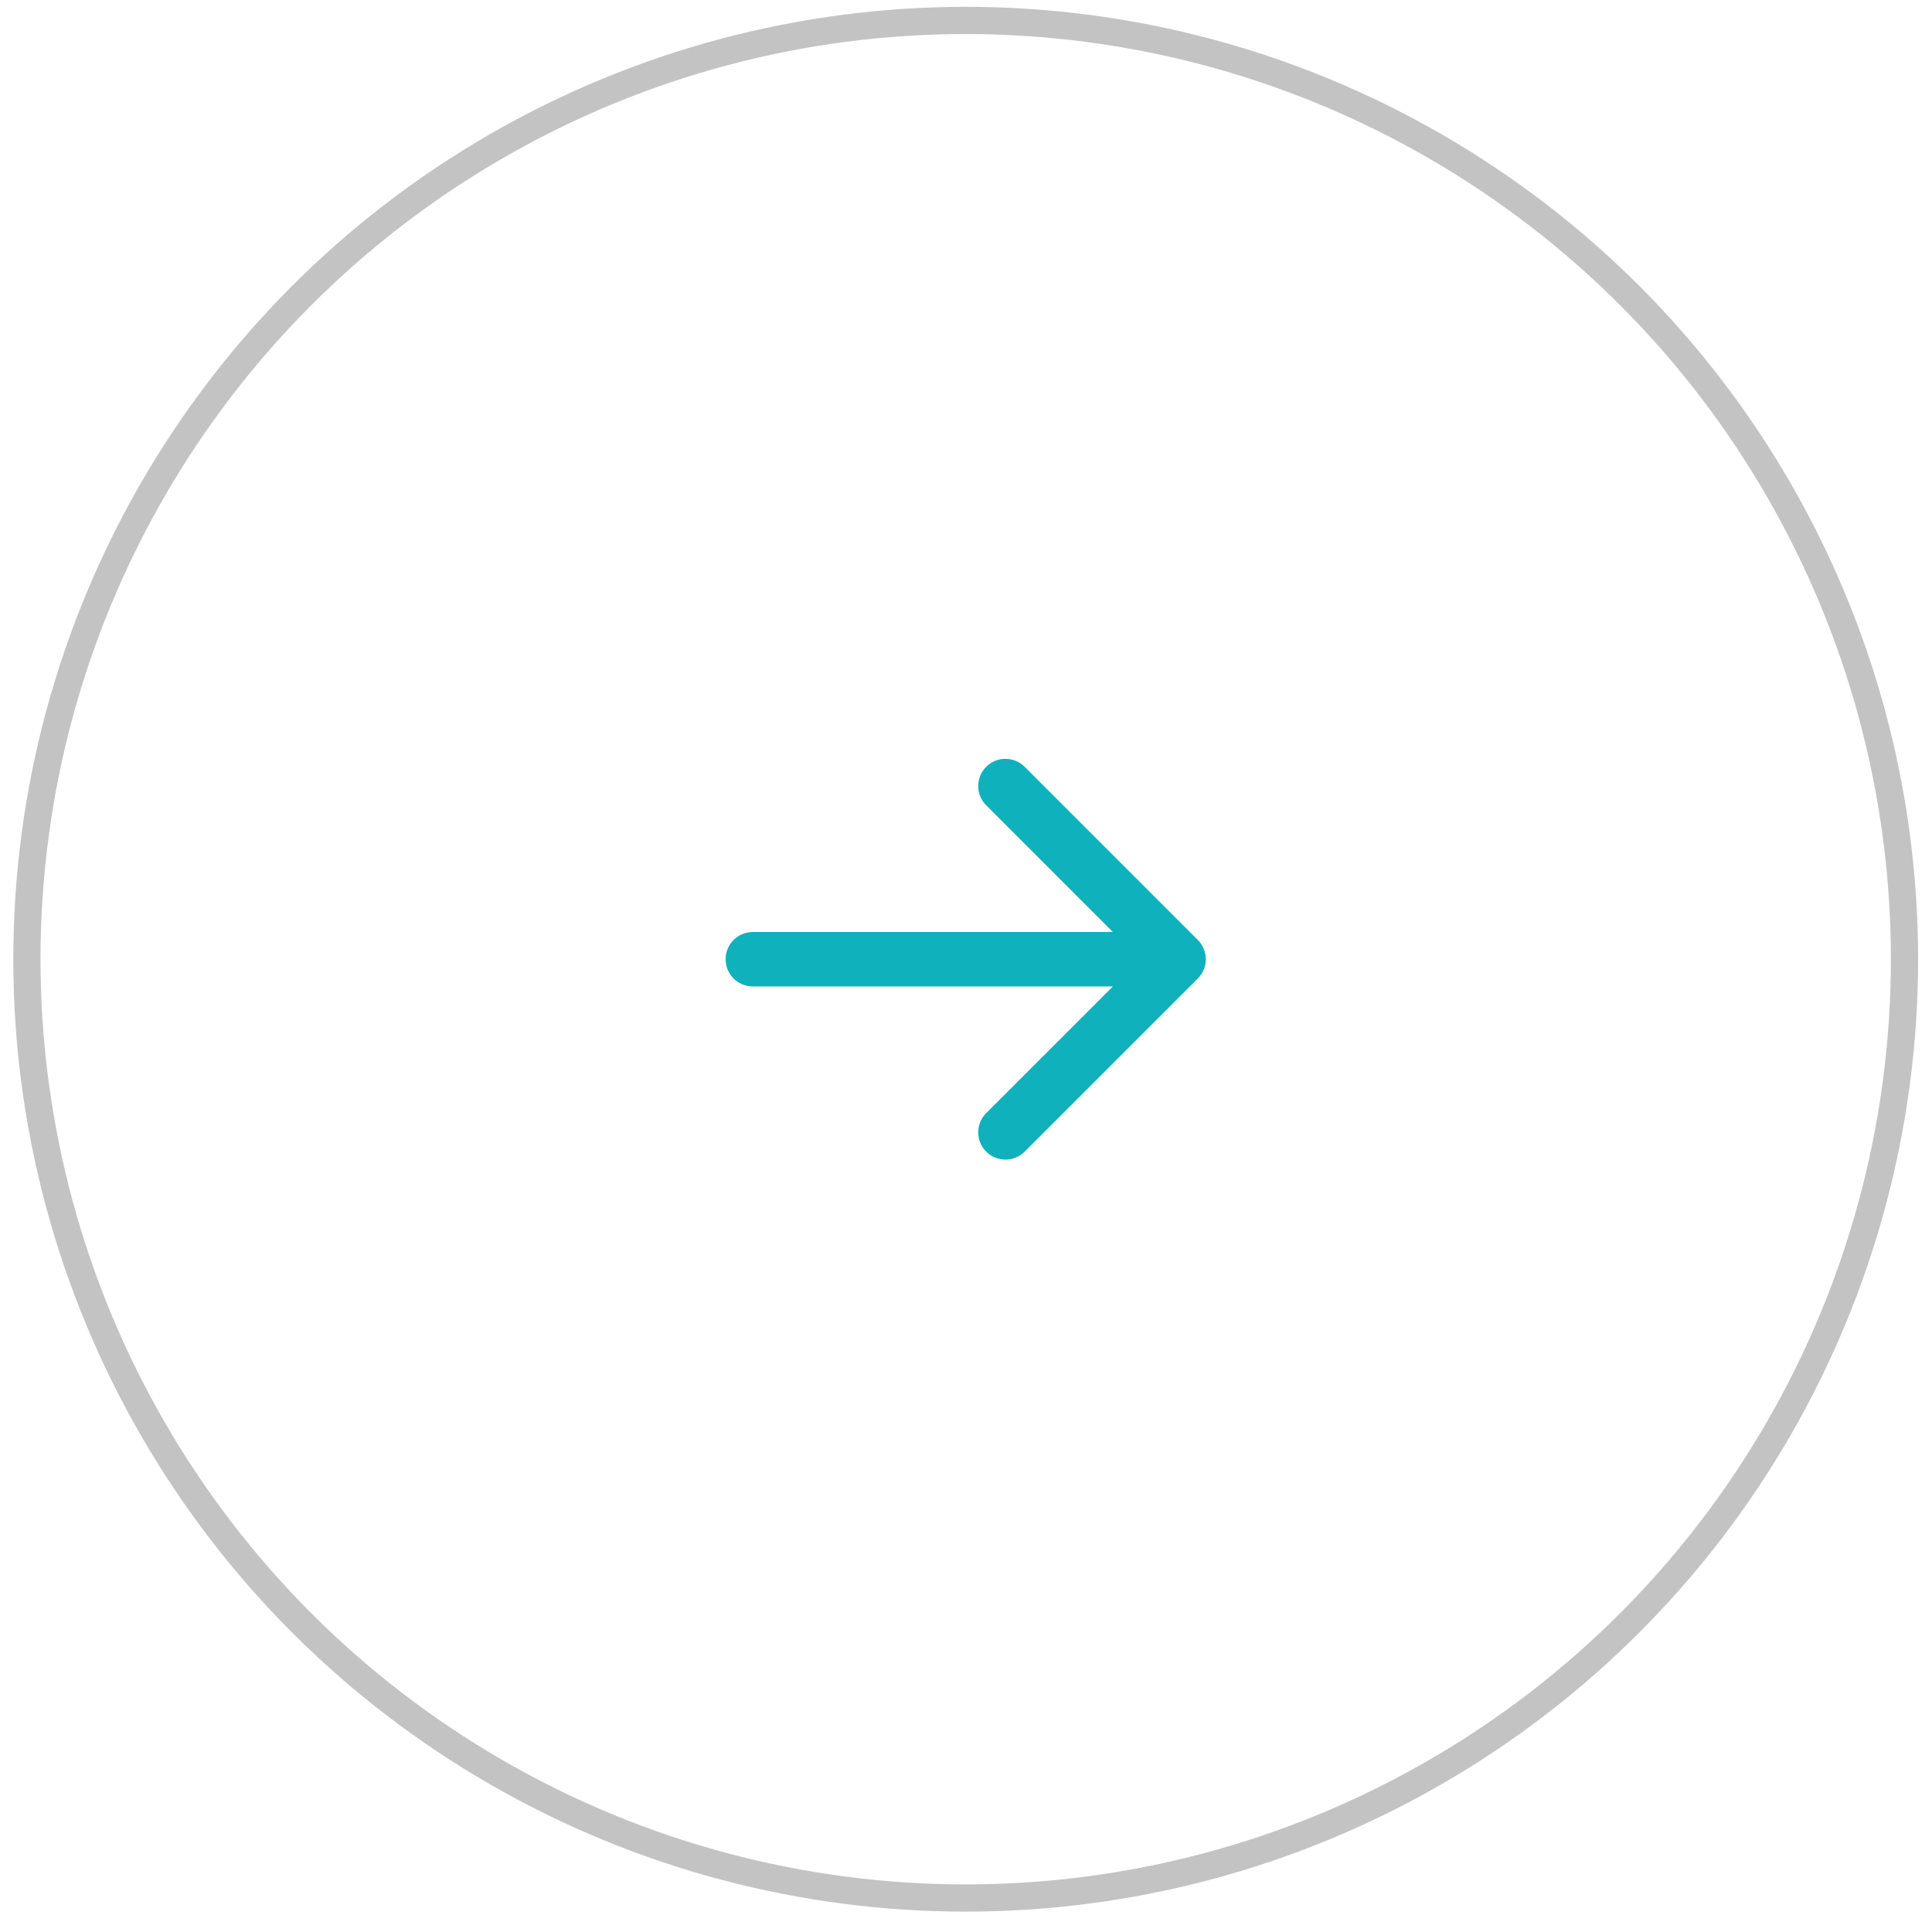 <?xml version="1.0" encoding="UTF-8"?> <svg xmlns="http://www.w3.org/2000/svg" width="71" height="71" viewBox="0 0 71 71" fill="none"><circle cx="35.489" cy="35.251" r="34.5" stroke="#383838" stroke-opacity="0.3"></circle><path d="M27.665 34.251C27.113 34.251 26.665 34.698 26.665 35.251C26.665 35.803 27.113 36.251 27.665 36.251V34.251ZM44.02 35.958C44.41 35.567 44.41 34.934 44.02 34.543L37.656 28.179C37.265 27.789 36.632 27.789 36.242 28.179C35.851 28.57 35.851 29.203 36.242 29.594L41.898 35.251L36.242 40.907C35.851 41.298 35.851 41.931 36.242 42.322C36.632 42.712 37.265 42.712 37.656 42.322L44.02 35.958ZM27.665 36.251H43.313V34.251H27.665V36.251Z" fill="#0FB1BD"></path></svg> 